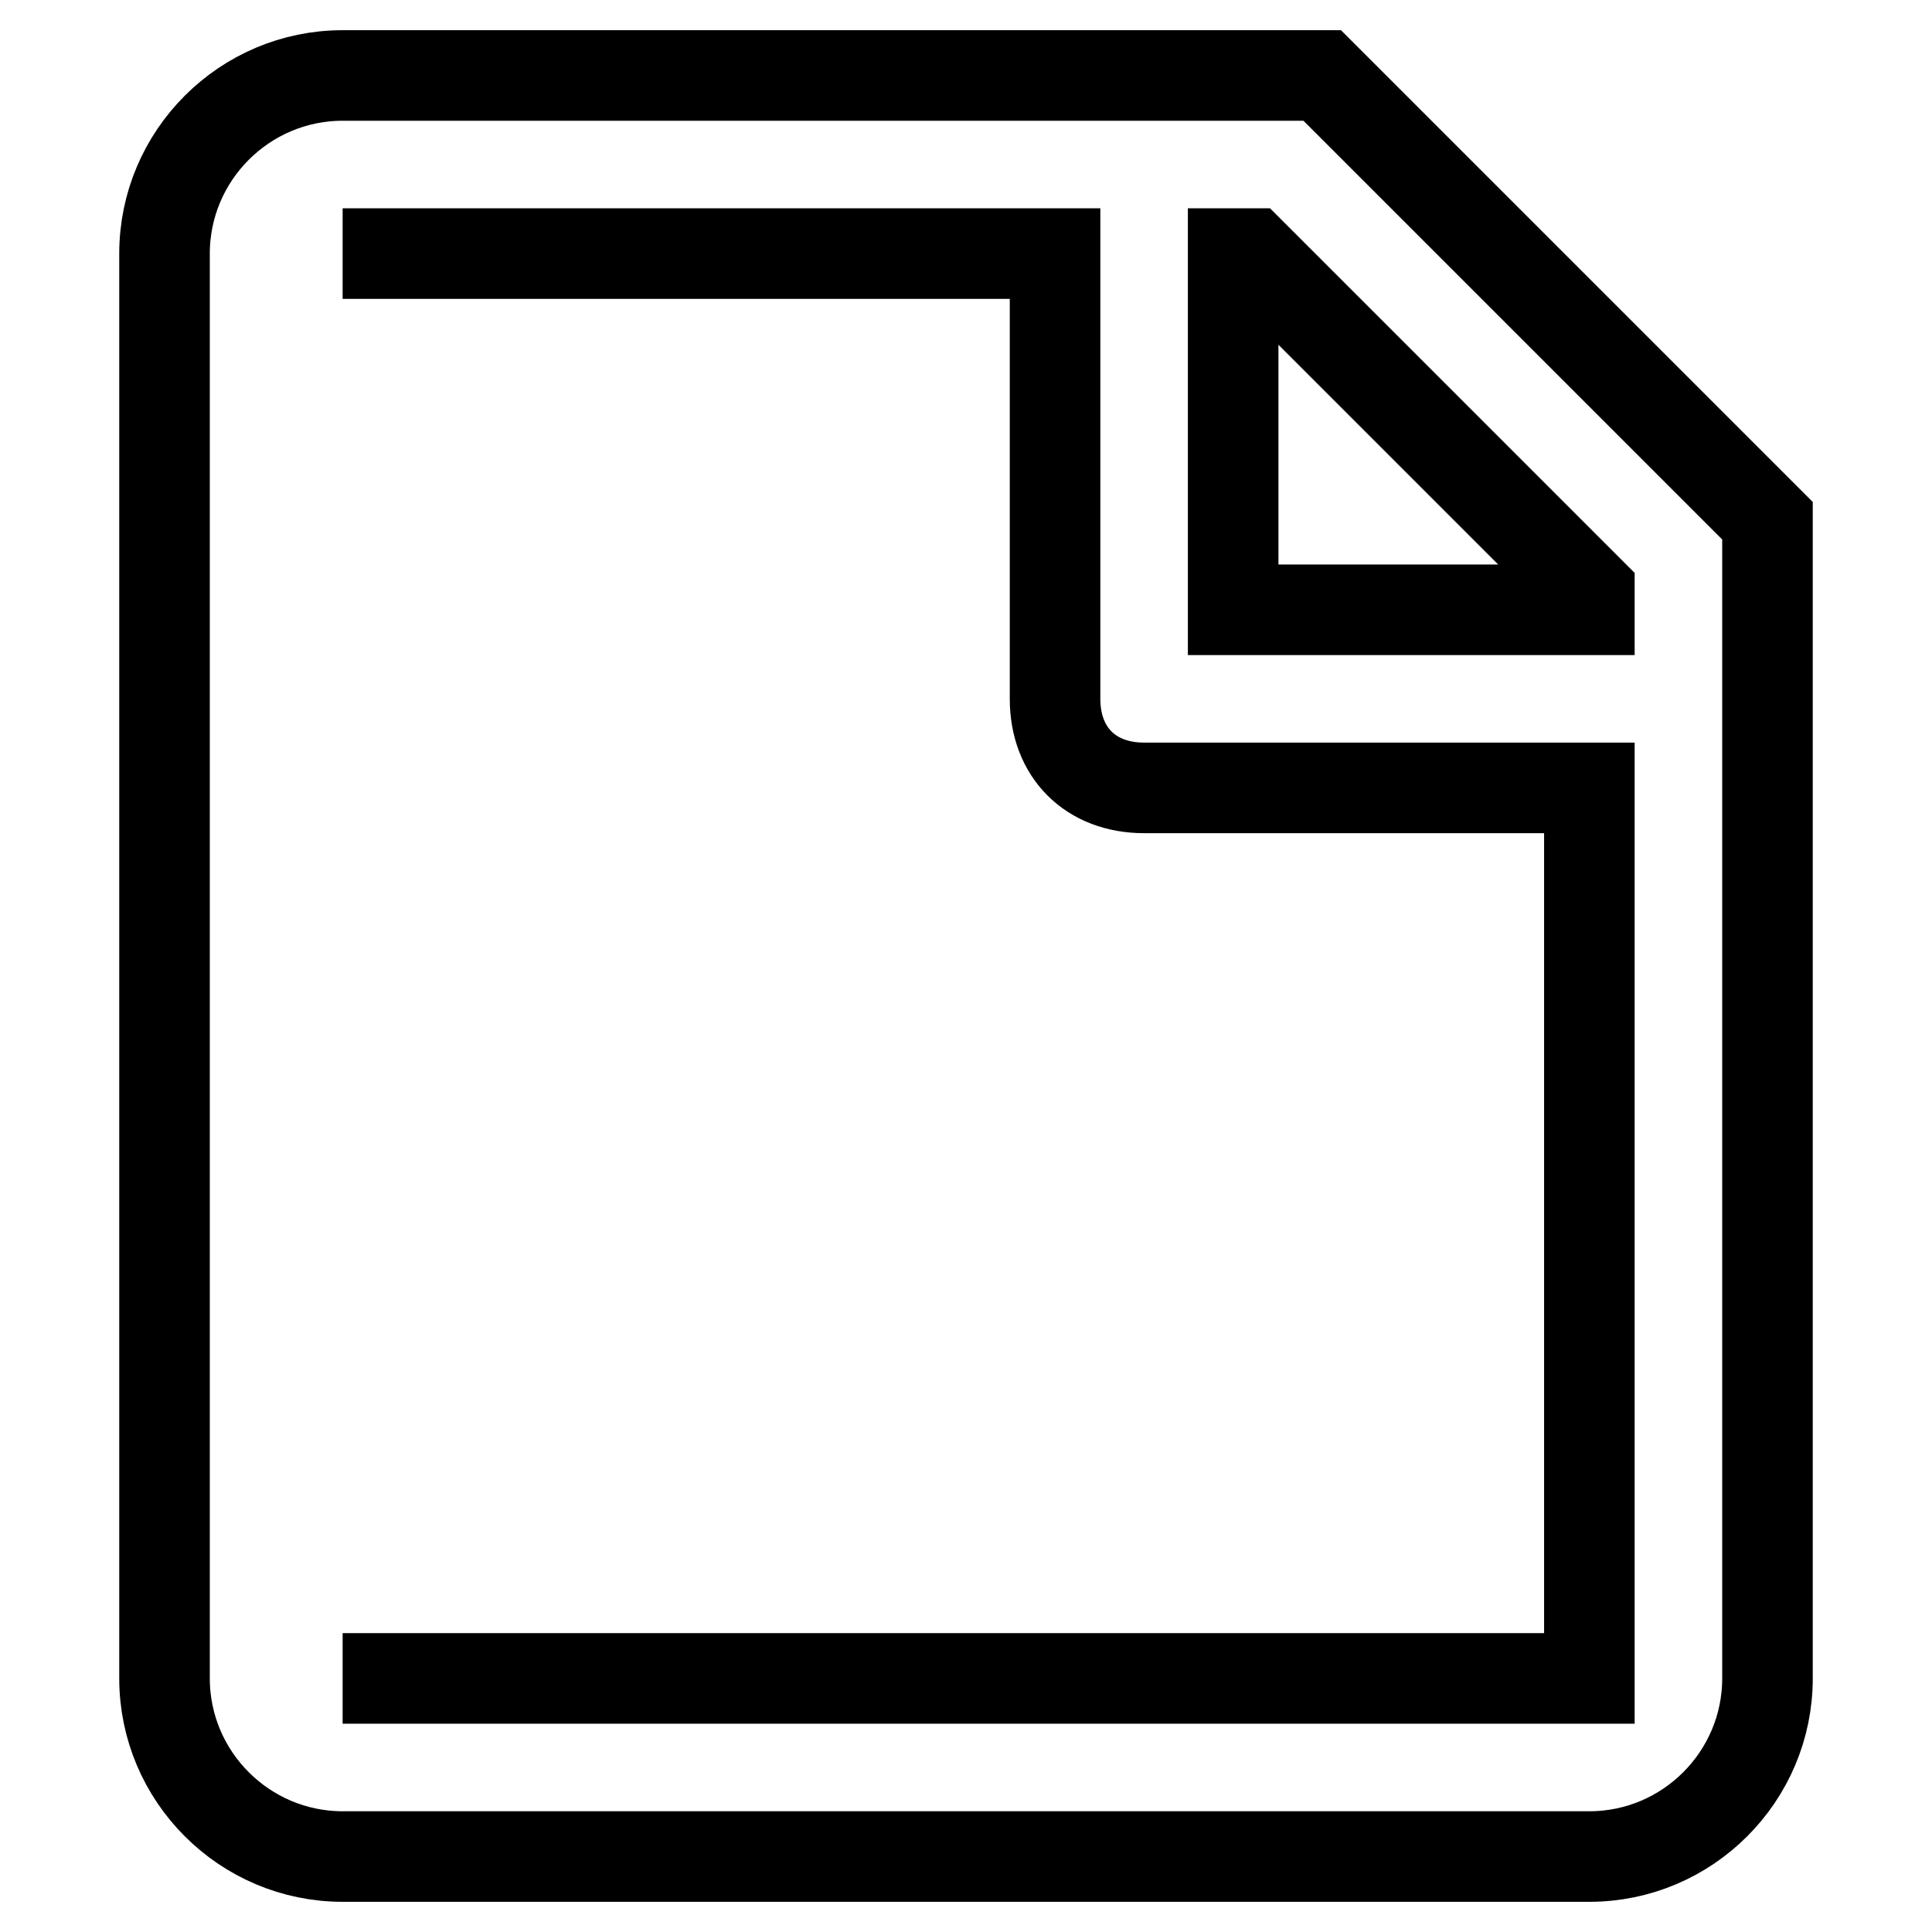 <?xml version="1.0" encoding="utf-8"?>
<!-- Svg Vector Icons : http://www.onlinewebfonts.com/icon -->
<!DOCTYPE svg PUBLIC "-//W3C//DTD SVG 1.1//EN" "http://www.w3.org/Graphics/SVG/1.1/DTD/svg11.dtd">
<svg version="1.1" xmlns="http://www.w3.org/2000/svg" xmlns:xlink="http://www.w3.org/1999/xlink" x="0px" y="0px" viewBox="0 0 256 256" enable-background="new 0 0 256 256" xml:space="preserve">
<g> <path stroke-width="12" fill-opacity="0" stroke="#000000"  d="M175.2,10H45.4c-13,0-23.6,10.6-23.6,23.6v188.8c0,13,10.6,23.6,23.6,23.6h165.2c13,0,23.6-10.6,23.6-23.6 V69L175.2,10L175.2,10z M163.4,80.8V33.6h2.4l44.8,44.8v2.4H163.4z M45.4,33.6h94.4v59c0,7.1,4.7,11.8,11.8,11.8h59v118H45.4"/></g>
</svg>